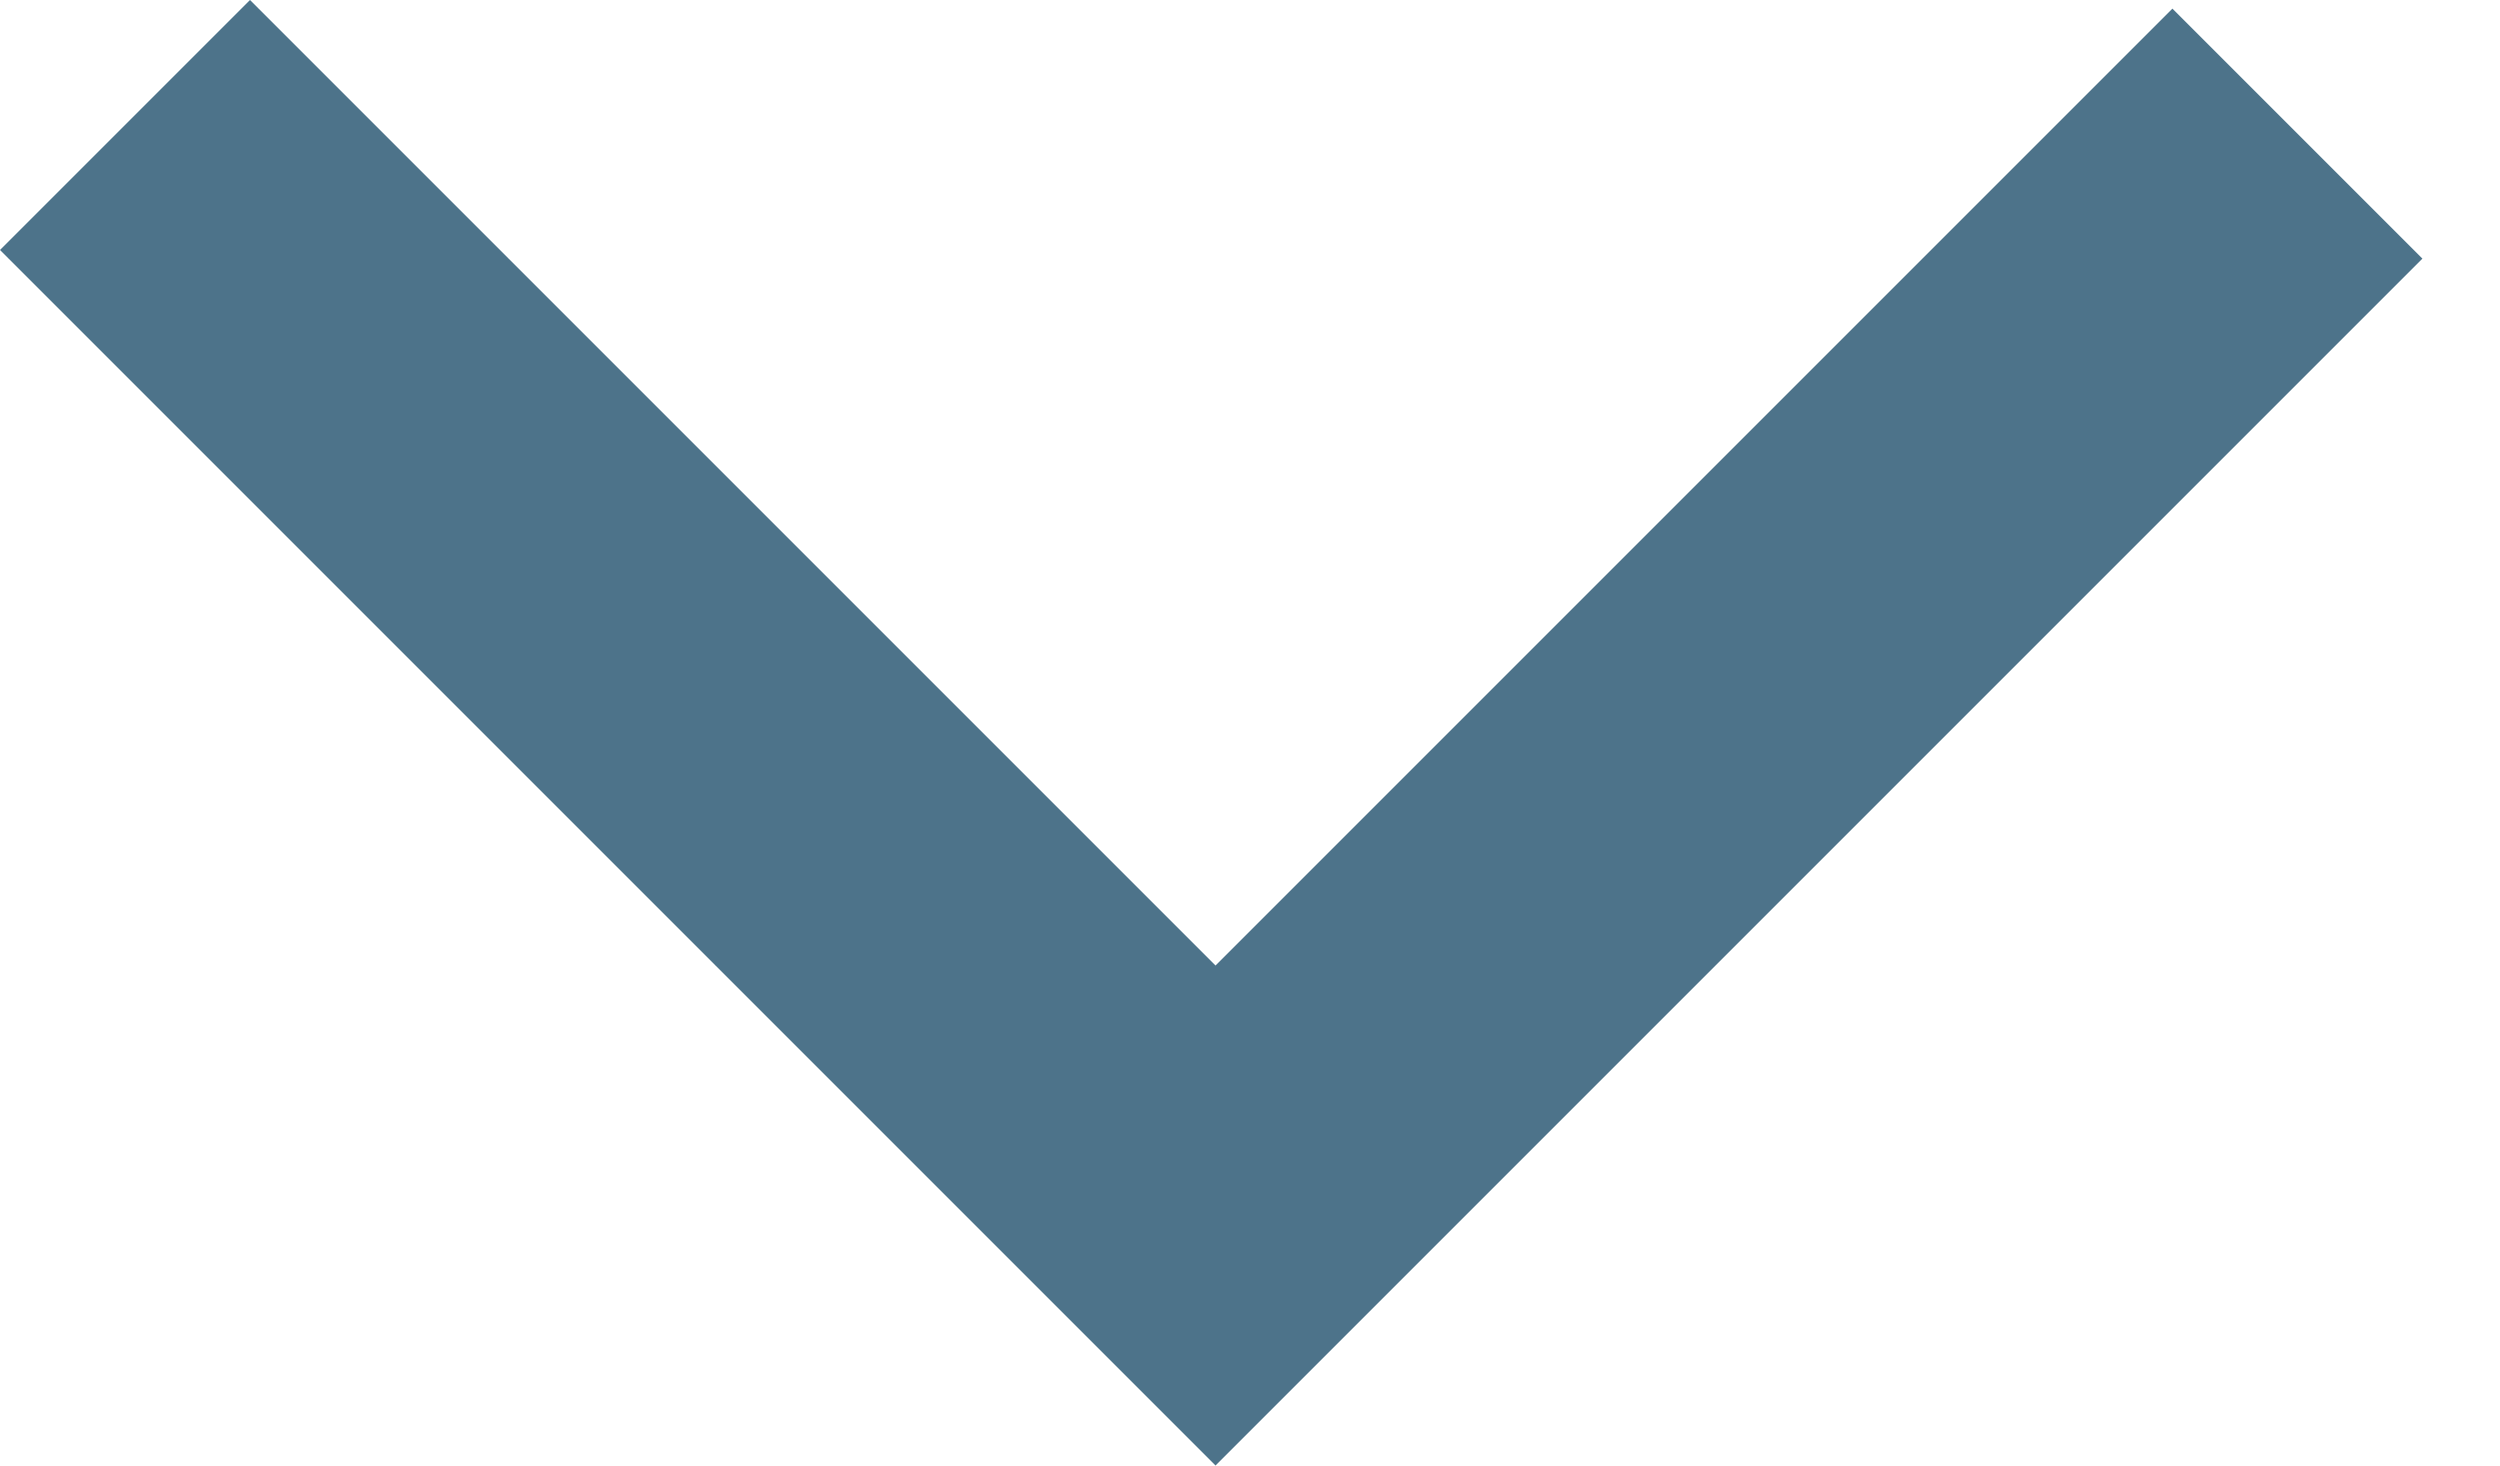 <svg xmlns="http://www.w3.org/2000/svg" viewBox="0 0 29 17" style="enable-background:new 0 0 29 17" xml:space="preserve"><path style="fill-rule:evenodd;clip-rule:evenodd;fill:#4d738a" d="M2.9 0 0 2.9 14.1 17l14-14L25.2.1 14.1 11.2z"/></svg>